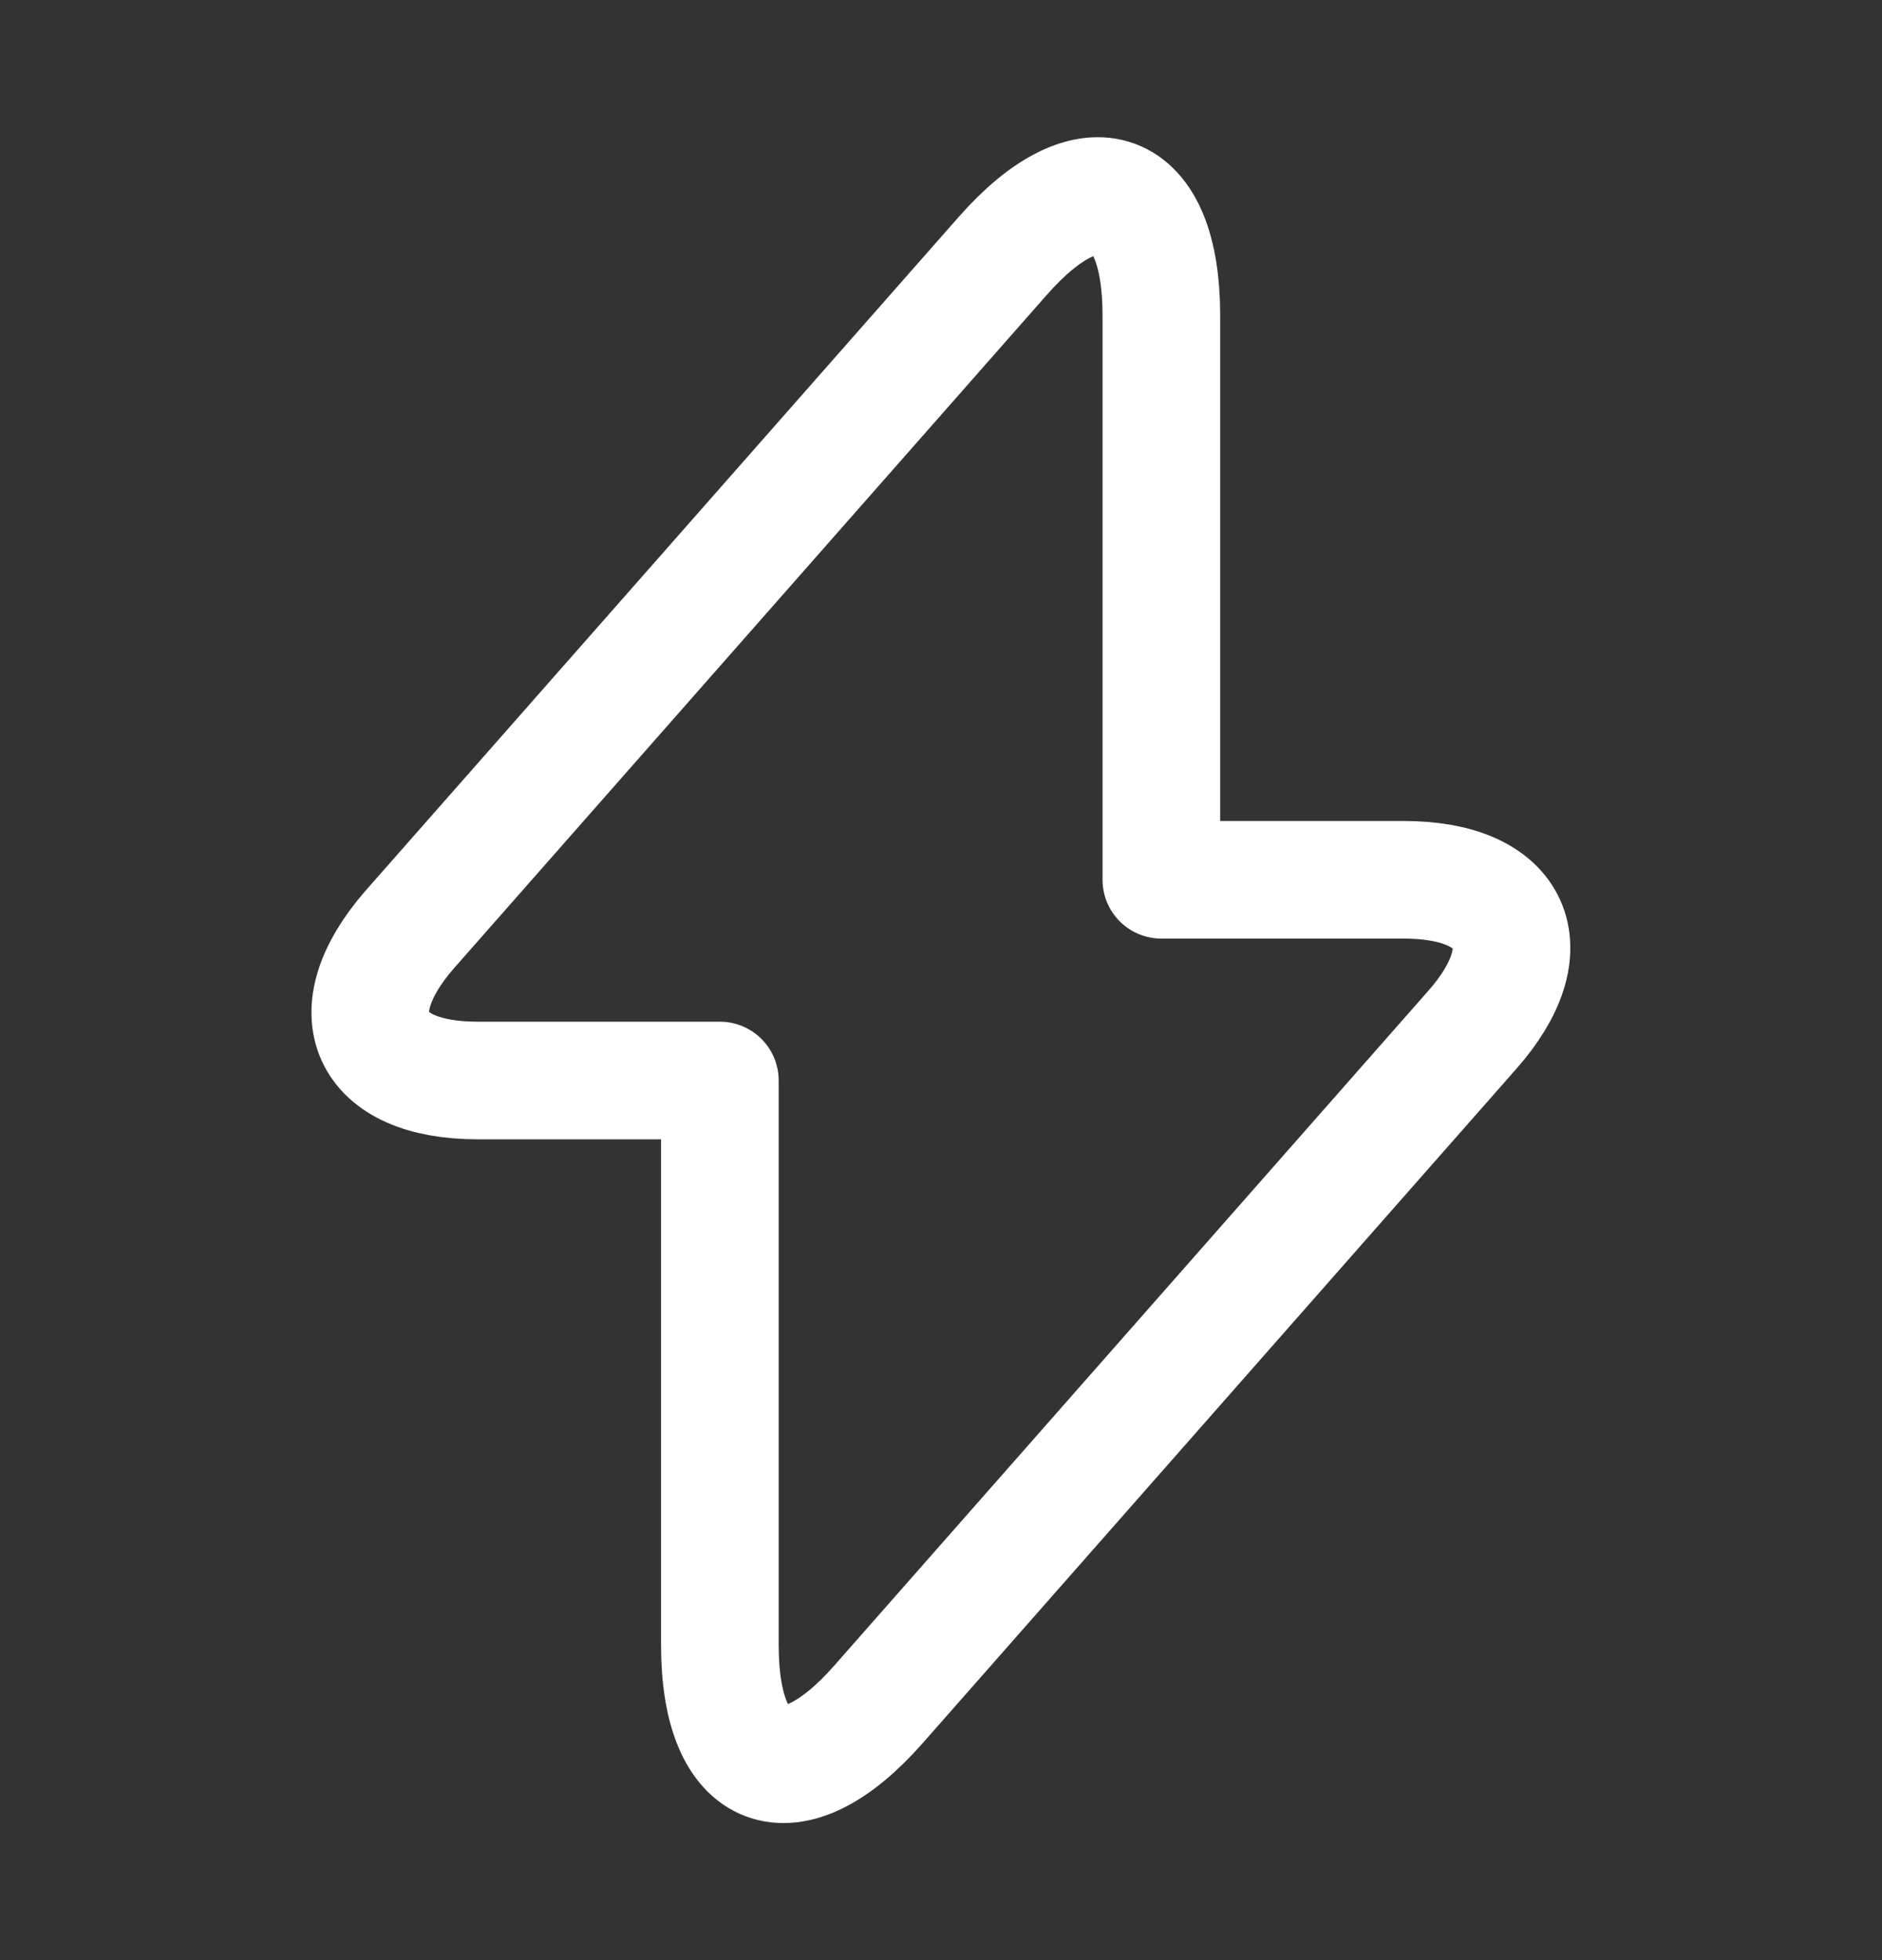 <svg xmlns="http://www.w3.org/2000/svg" width="24" height="25" viewBox="0 0 24 25" fill="none"><rect x="0" y="0" width="24" height="25" fill="#333333" stroke="none"/><path d="M6.09 13.781H9.18V20.981C9.18 22.661 10.09 23.001 11.2 21.741L18.77 13.141C19.7 12.091 19.31 11.221 17.9 11.221H14.81V4.021C14.81 2.341 13.9 2.001 12.79 3.261L5.22 11.861C4.3 12.921 4.69 13.781 6.09 13.781Z" stroke="white" stroke-width="1.5" stroke-miterlimit="10" stroke-linecap="round" stroke-linejoin="round"></path></svg>